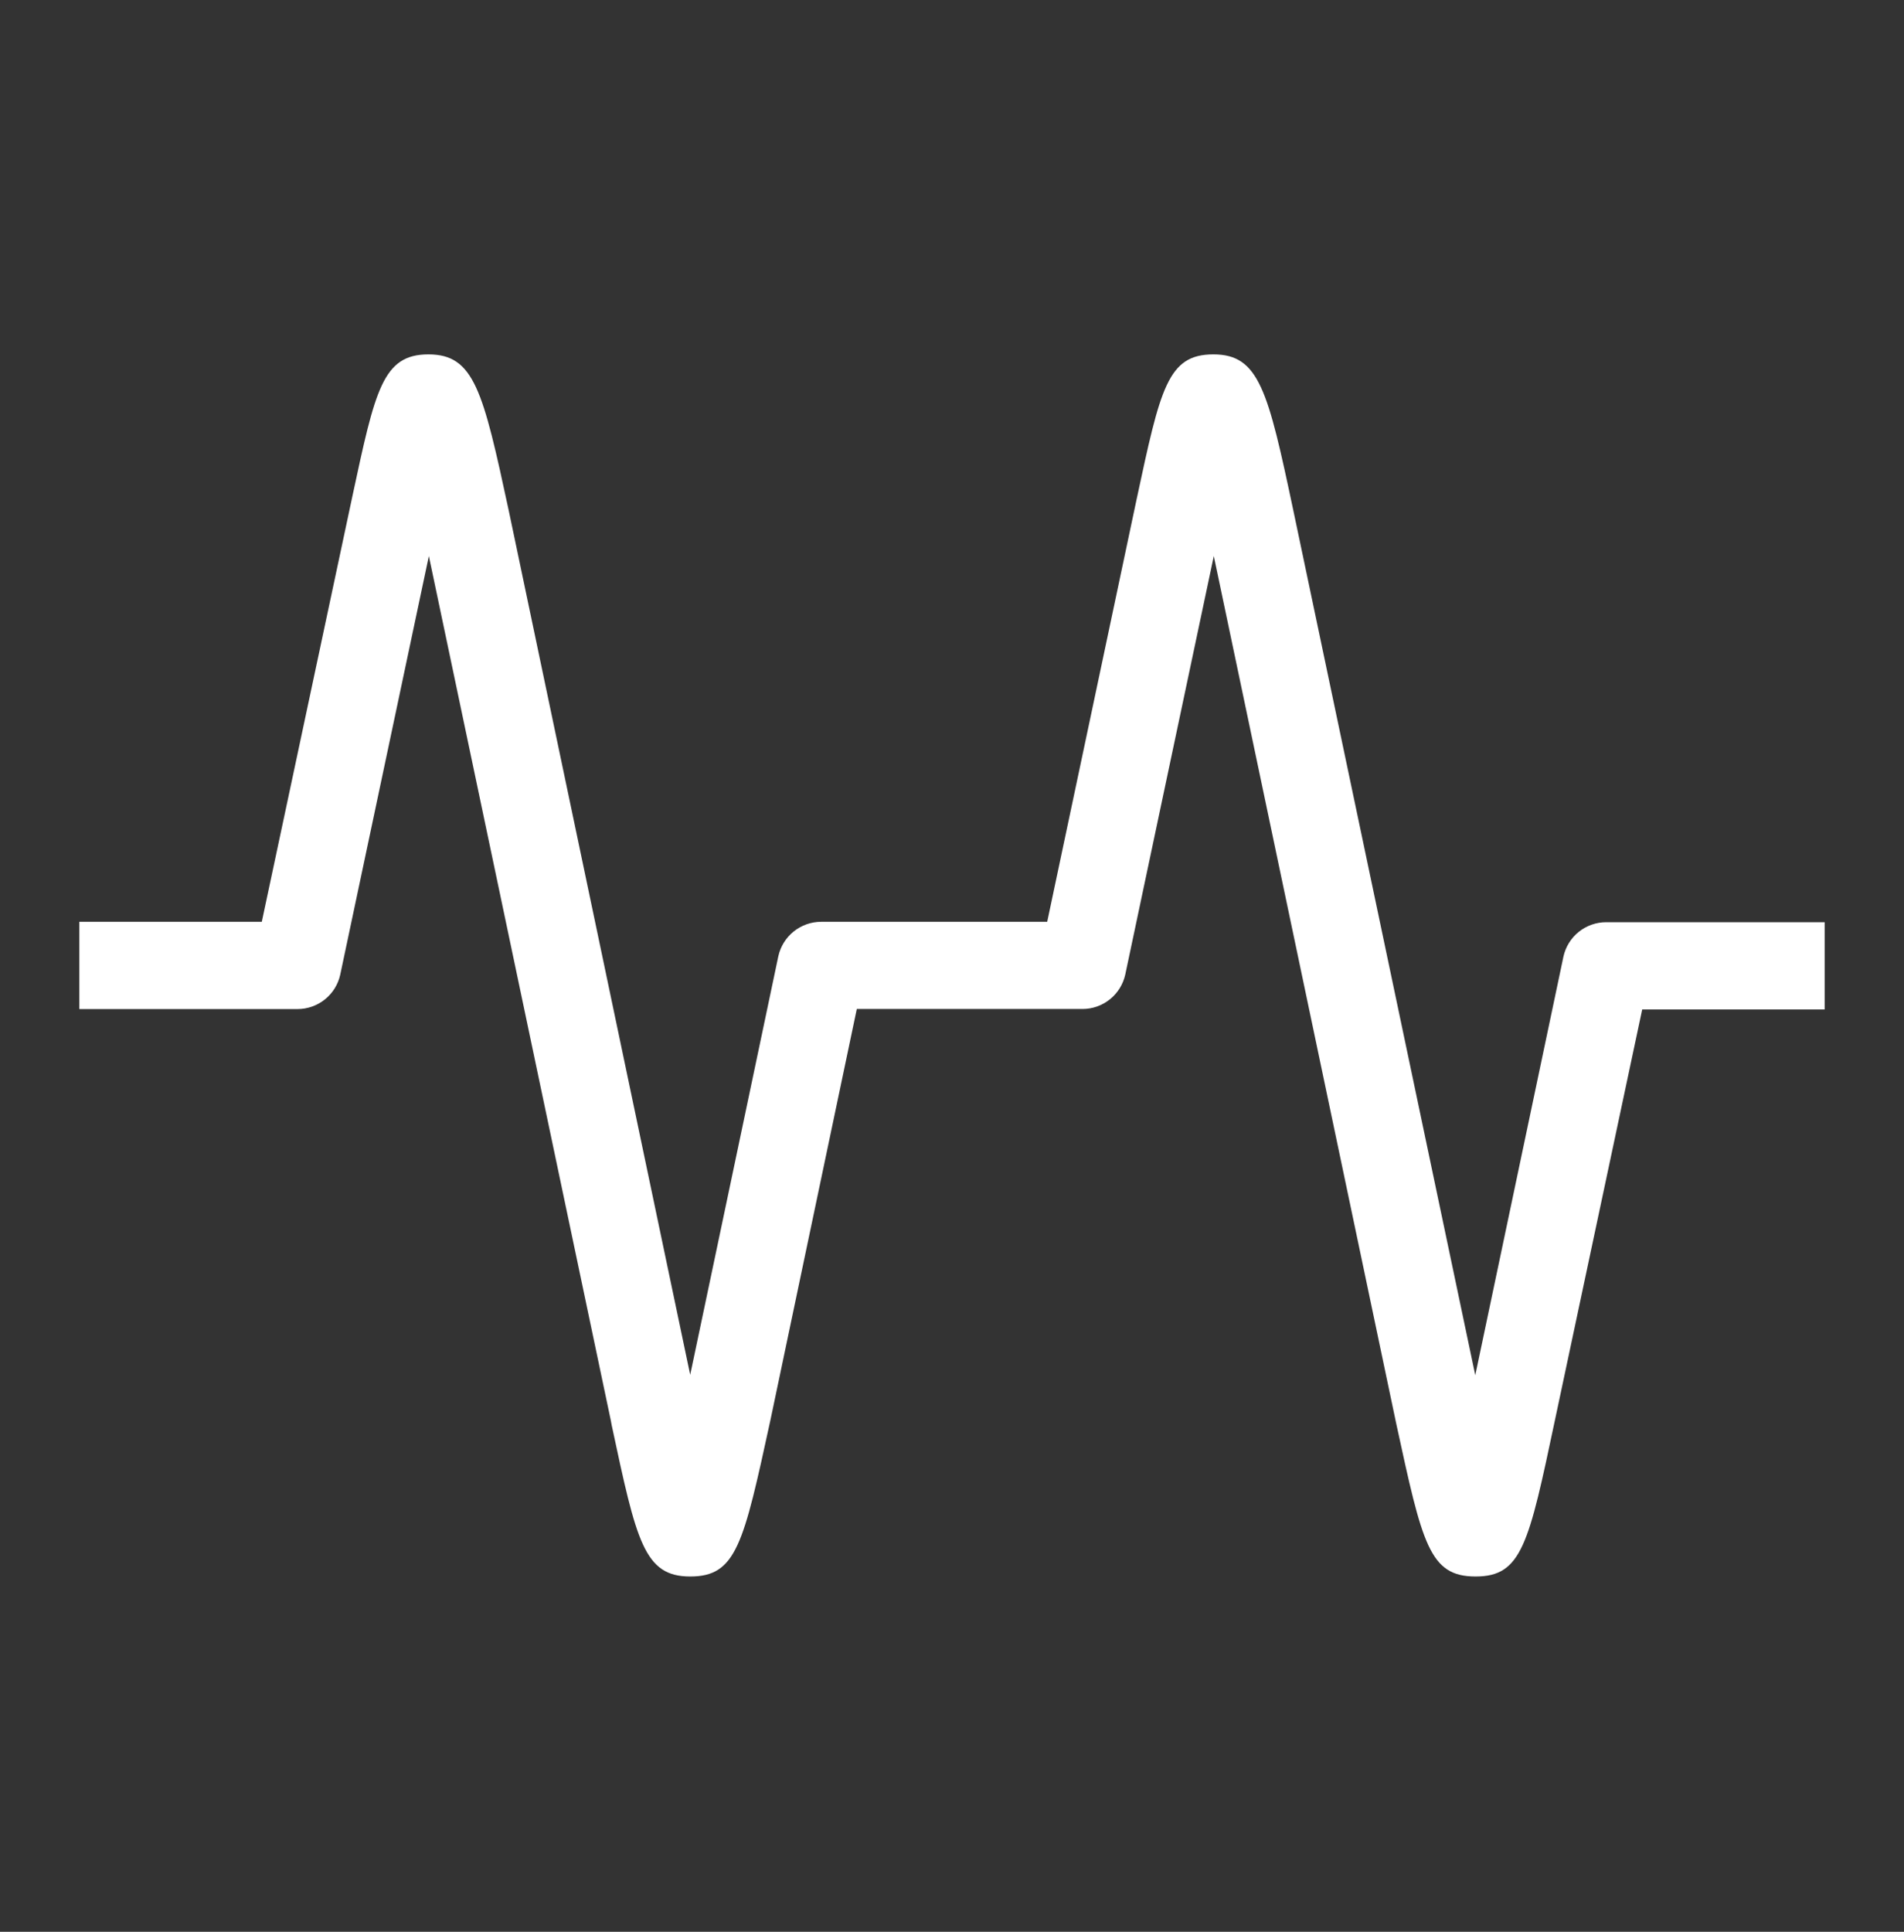 <svg width="70" height="71" viewBox="0 0 70 71" fill="none" xmlns="http://www.w3.org/2000/svg">
<rect x="0" y="0" width="70" height="71" fill="#333333" stroke="none"/>
<path d="M54.25 57.942C52.549 57.942 52.293 56.755 51.333 52.327L44.625 20.436L41.37 35.819C41.291 36.177 41.092 36.498 40.806 36.728C40.52 36.958 40.165 37.084 39.798 37.084H31.5L28.324 52.196C27.332 56.755 27.075 57.942 25.375 57.942C23.674 57.942 23.4 56.644 22.487 52.374L22.458 52.216L15.767 20.436L12.509 35.822C12.431 36.18 12.232 36.501 11.946 36.731C11.66 36.961 11.304 37.087 10.937 37.087H2.917V33.879H9.625L12.959 18.223C13.793 14.34 14.067 13.025 15.75 13.025C17.433 13.025 17.756 14.358 18.701 18.753L25.375 50.53L28.615 35.145C28.694 34.787 28.893 34.466 29.179 34.236C29.465 34.006 29.82 33.88 30.187 33.879H38.5L41.787 18.351C42.662 14.268 42.927 13.025 44.61 13.025C46.293 13.025 46.617 14.358 47.547 18.753L54.238 50.545L57.479 35.16C57.558 34.801 57.756 34.48 58.042 34.25C58.328 34.02 58.684 33.894 59.051 33.894H67.083V37.102H60.375L57.166 52.199C56.204 56.755 55.947 57.942 54.25 57.942Z" fill="white"/>
</svg>
